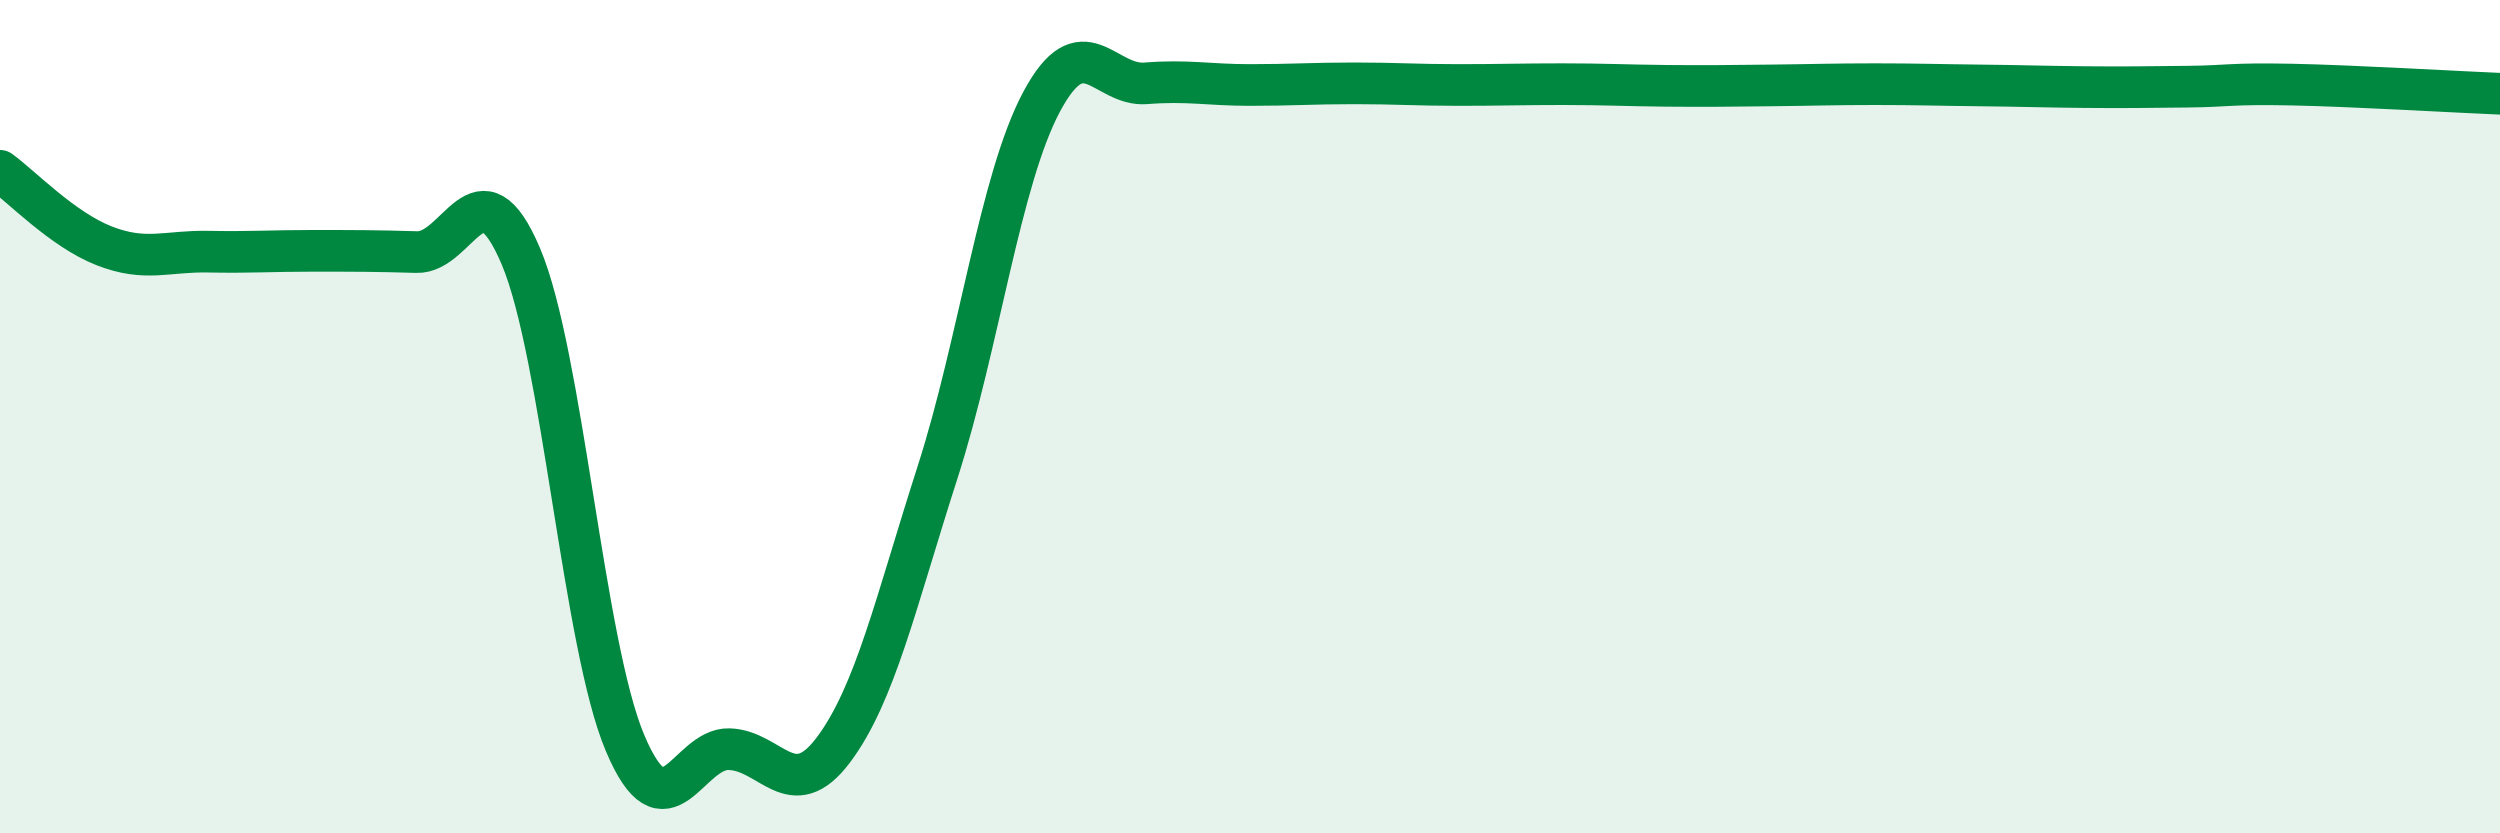 
    <svg width="60" height="20" viewBox="0 0 60 20" xmlns="http://www.w3.org/2000/svg">
      <path
        d="M 0,4.1 C 0.5,4.46 1.5,5.51 2.5,5.9 C 3.5,6.29 4,6.02 5,6.04 C 6,6.06 6.5,6.02 7.5,6.02 C 8.5,6.02 9,6.02 10,6.05 C 11,6.08 11.5,3.79 12.5,6.15 C 13.5,8.51 14,15.46 15,17.83 C 16,20.2 16.5,17.95 17.5,17.98 C 18.5,18.01 19,19.33 20,18 C 21,16.67 21.5,14.45 22.5,11.34 C 23.5,8.23 24,4.31 25,2.44 C 26,0.57 26.5,2.08 27.5,2 C 28.5,1.92 29,2.04 30,2.04 C 31,2.04 31.5,2 32.5,2 C 33.5,2 34,2.04 35,2.04 C 36,2.04 36.5,2.02 37.5,2.02 C 38.5,2.02 39,2.05 40,2.06 C 41,2.07 41.5,2.06 42.5,2.05 C 43.5,2.04 44,2.02 45,2.02 C 46,2.02 46.5,2.04 47.5,2.05 C 48.5,2.06 49,2.08 50,2.09 C 51,2.1 51.5,2.09 52.5,2.08 C 53.5,2.07 53.5,2 55,2.03 C 56.5,2.06 59,2.21 60,2.25L60 20L0 20Z"
        fill="#008740"
        opacity="0.1"
        stroke-linecap="round"
        stroke-linejoin="round"
      />
      <path
        d="M 0,4.1 C 0.5,4.46 1.5,5.51 2.5,5.9 C 3.5,6.29 4,6.02 5,6.04 C 6,6.06 6.5,6.02 7.5,6.02 C 8.5,6.02 9,6.02 10,6.05 C 11,6.08 11.5,3.79 12.5,6.15 C 13.5,8.51 14,15.46 15,17.83 C 16,20.2 16.5,17.95 17.5,17.98 C 18.5,18.01 19,19.33 20,18 C 21,16.67 21.5,14.45 22.5,11.34 C 23.5,8.23 24,4.31 25,2.44 C 26,0.57 26.5,2.08 27.5,2 C 28.5,1.92 29,2.04 30,2.04 C 31,2.04 31.5,2 32.5,2 C 33.5,2 34,2.04 35,2.04 C 36,2.04 36.5,2.02 37.5,2.02 C 38.5,2.02 39,2.05 40,2.06 C 41,2.07 41.5,2.06 42.5,2.05 C 43.5,2.04 44,2.02 45,2.02 C 46,2.02 46.5,2.04 47.5,2.05 C 48.5,2.06 49,2.08 50,2.09 C 51,2.1 51.5,2.09 52.5,2.08 C 53.5,2.07 53.5,2 55,2.03 C 56.5,2.06 59,2.21 60,2.25"
        stroke="#008740"
        stroke-width="1"
        fill="none"
        stroke-linecap="round"
        stroke-linejoin="round"
      />
    </svg>
  
